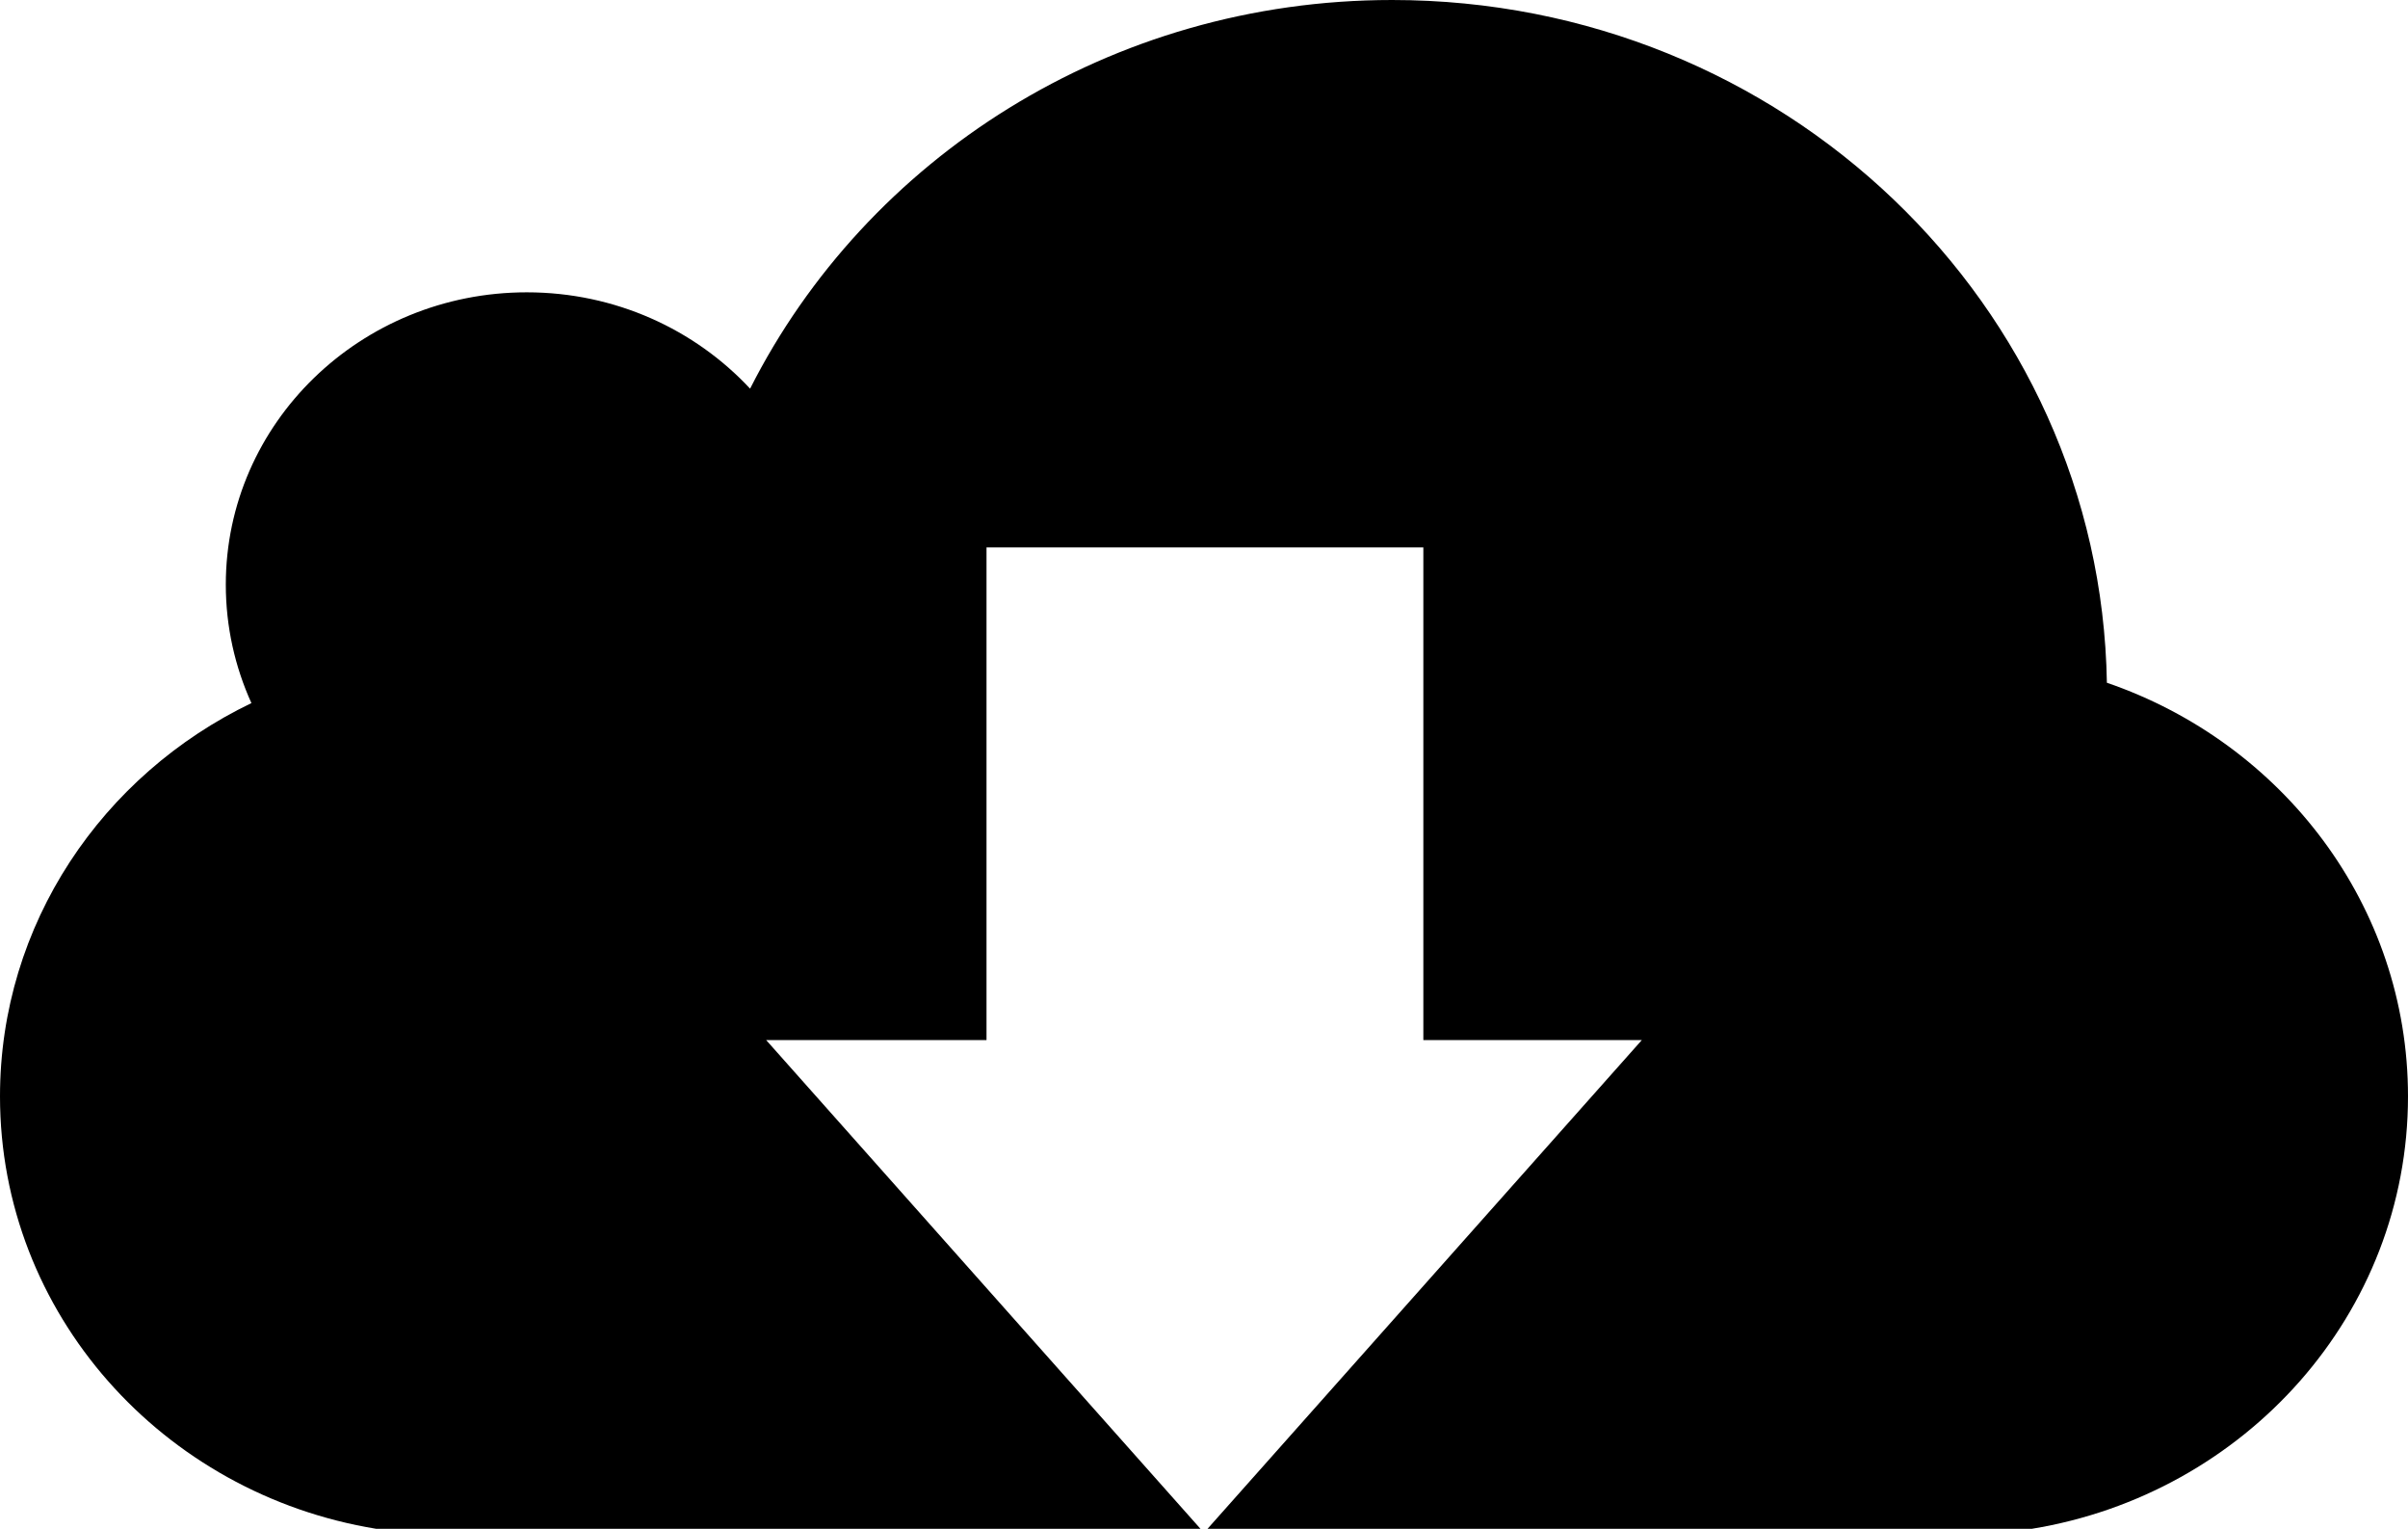 <?xml version="1.0" encoding="iso-8859-1"?>
<!-- Generator: Adobe Illustrator 18.0.0, SVG Export Plug-In . SVG Version: 6.00 Build 0)  -->
<!DOCTYPE svg PUBLIC "-//W3C//DTD SVG 1.1//EN" "http://www.w3.org/Graphics/SVG/1.1/DTD/svg11.dtd">
<svg version="1.1" id="Capa_1" xmlns="http://www.w3.org/2000/svg" xmlns:xlink="http://www.w3.org/1999/xlink" x="0px" y="0px"
	 viewBox="0 0 22 13.964" style="enable-background:new 0 0 22 13.964;" xml:space="preserve">
<path style="fill-rule:evenodd;clip-rule:evenodd;" d="M0,10.014c0,1.985,1.486,3.632,3.438,3.95h7.53L7,9.5h2.013V5h3.991v4.5H15
	l-3.968,4.464h7.53C20.514,13.646,22,11.999,22,10.014c0-1.744-1.148-3.228-2.751-3.778C19.191,2.782,16.289,0,12.719,0
	c-2.575,0-4.802,1.447-5.866,3.55C6.35,3.01,5.622,2.67,4.813,2.67c-1.519,0-2.75,1.196-2.75,2.67c0,0.385,0.084,0.751,0.234,1.082
	C0.936,7.076,0,8.439,0,10.014z"/>
<g>
</g>
<g>
</g>
<g>
</g>
<g>
</g>
<g>
</g>
<g>
</g>
<g>
</g>
<g>
</g>
<g>
</g>
<g>
</g>
<g>
</g>
<g>
</g>
<g>
</g>
<g>
</g>
<g>
</g>
</svg>
